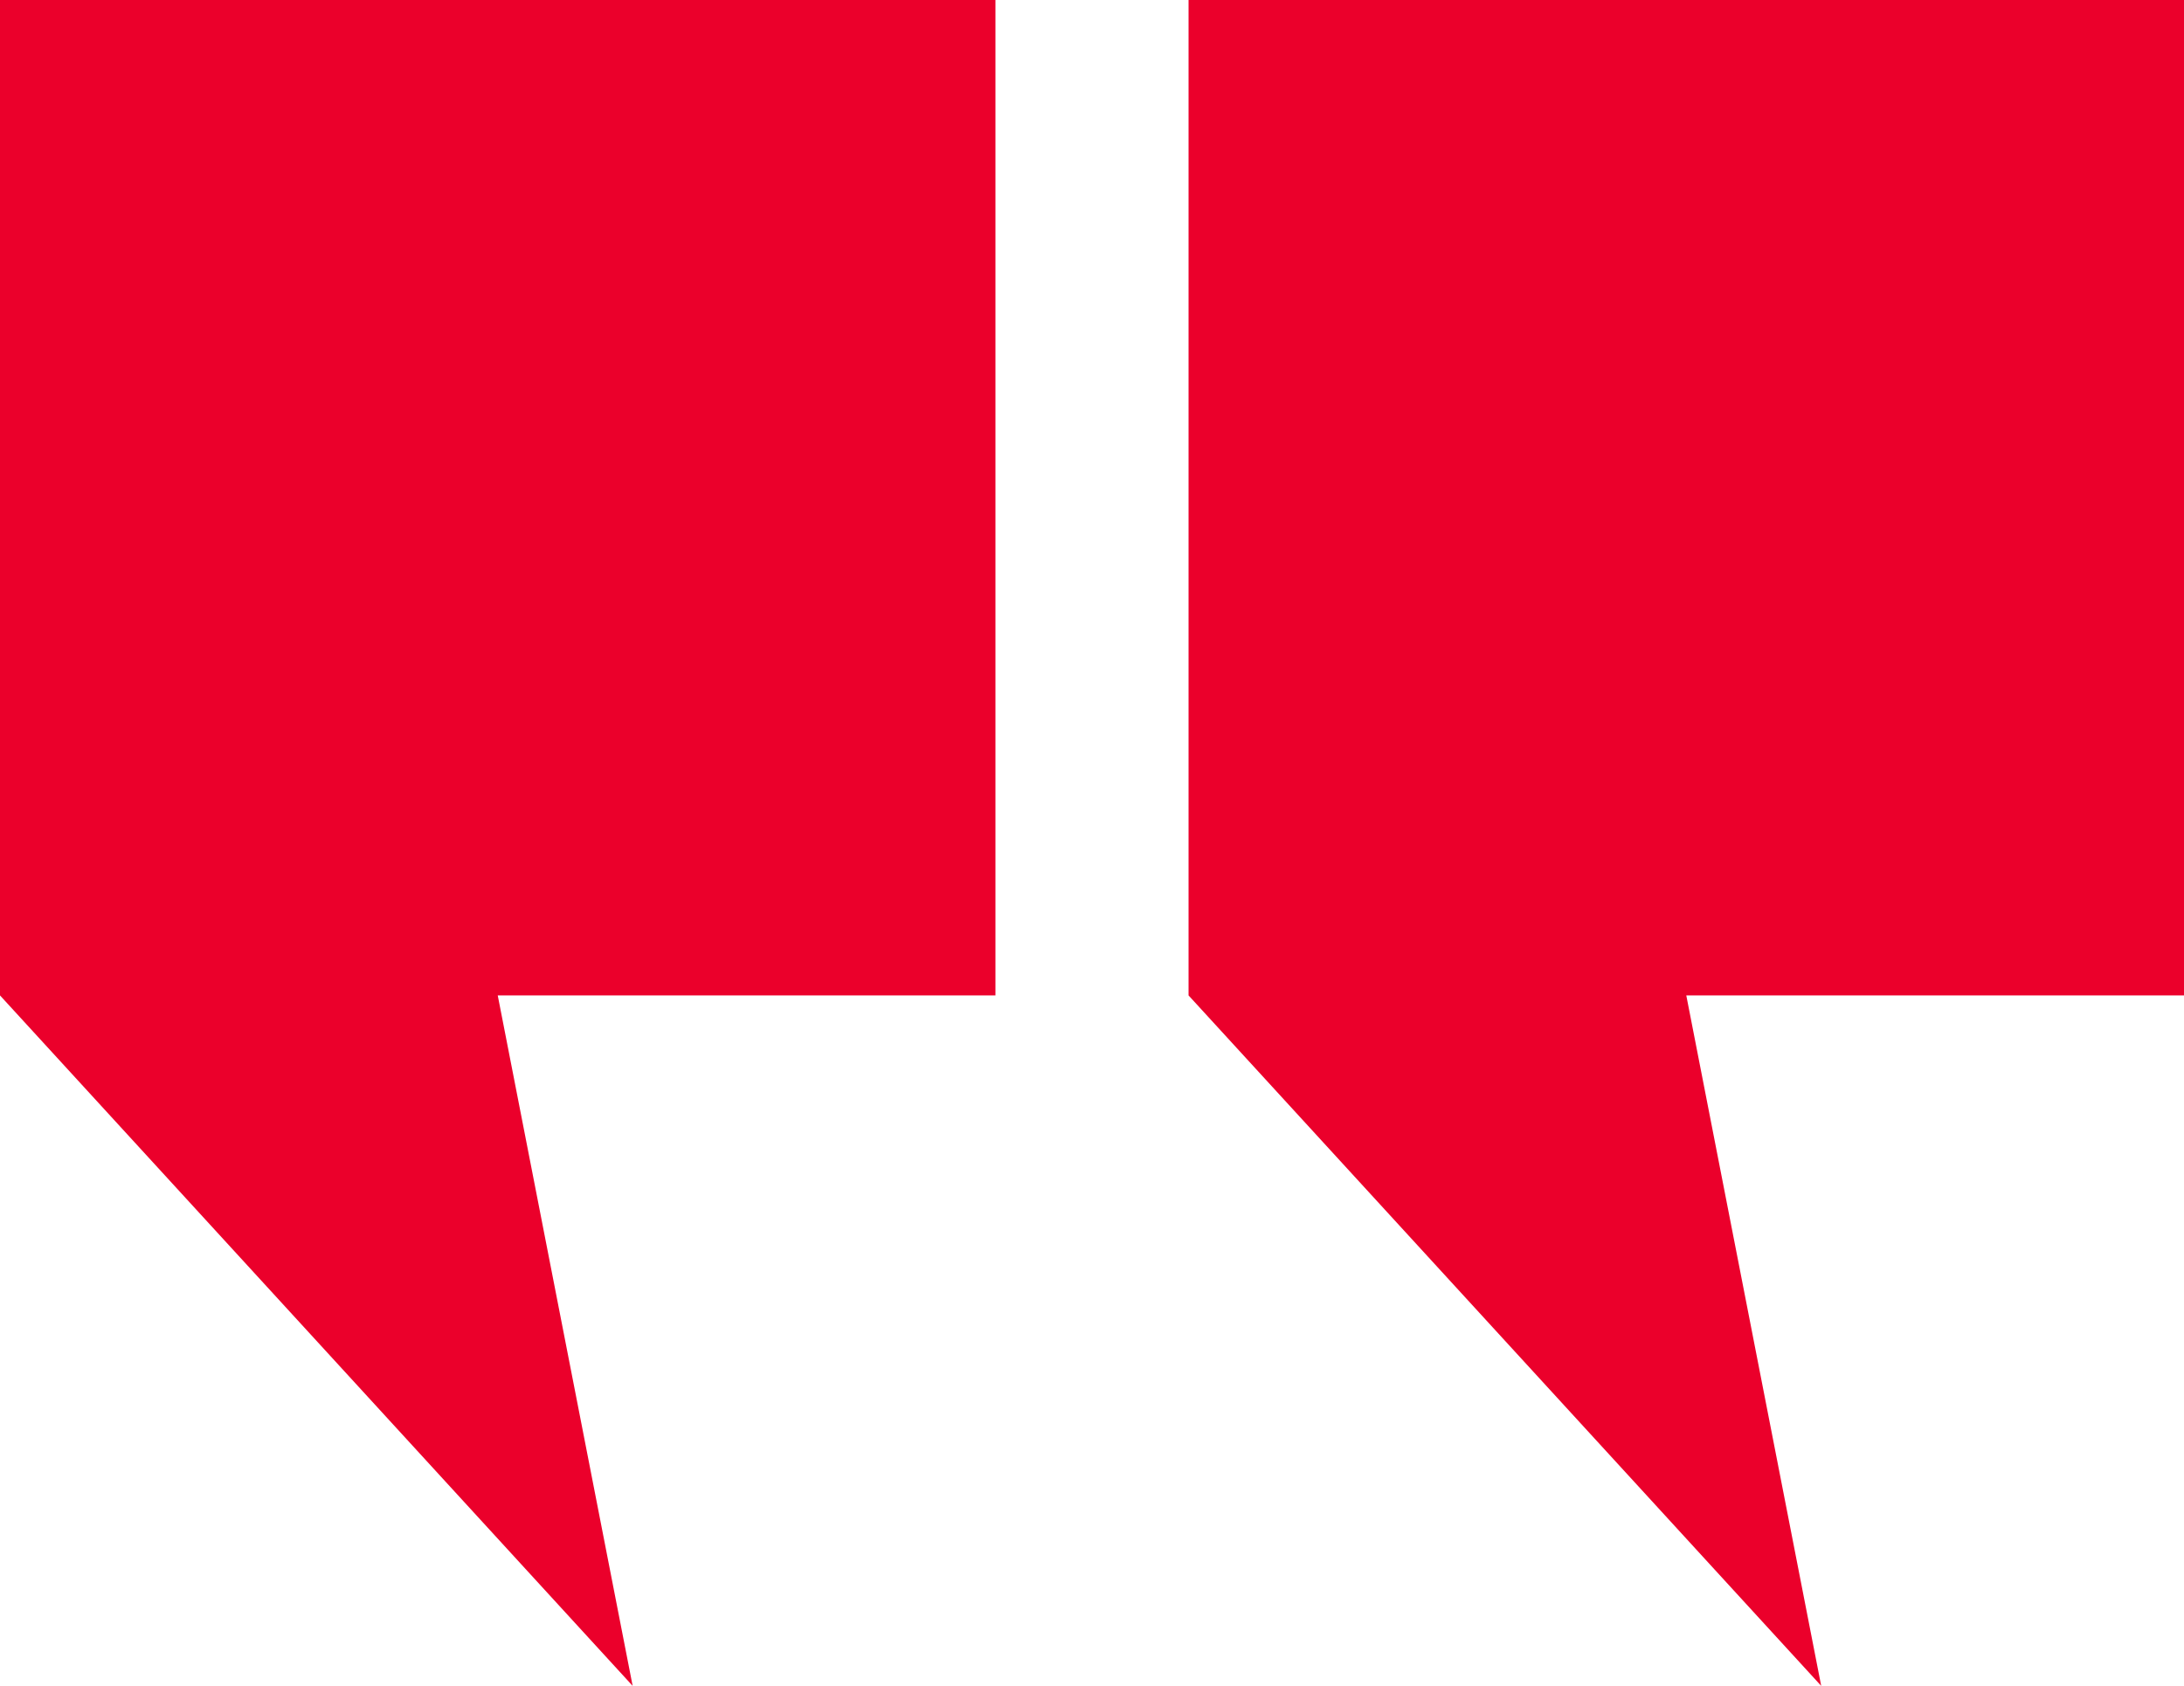 <svg id="Group_1794" data-name="Group 1794" xmlns="http://www.w3.org/2000/svg" width="68.595" height="52.952" viewBox="0 0 68.595 52.952">
  <path id="Path_4100" data-name="Path 4100" d="M31.265,0V31.265H15.633l4.237,21.686L0,31.265V0Z" transform="translate(37.33 0)" fill="#eb002b"/>
  <path id="Path_4101" data-name="Path 4101" d="M110.859,0V31.265H95.227l4.237,21.686L79.594,31.265V0Z" transform="translate(-79.594 0)" fill="#eb002b"/>
</svg>
